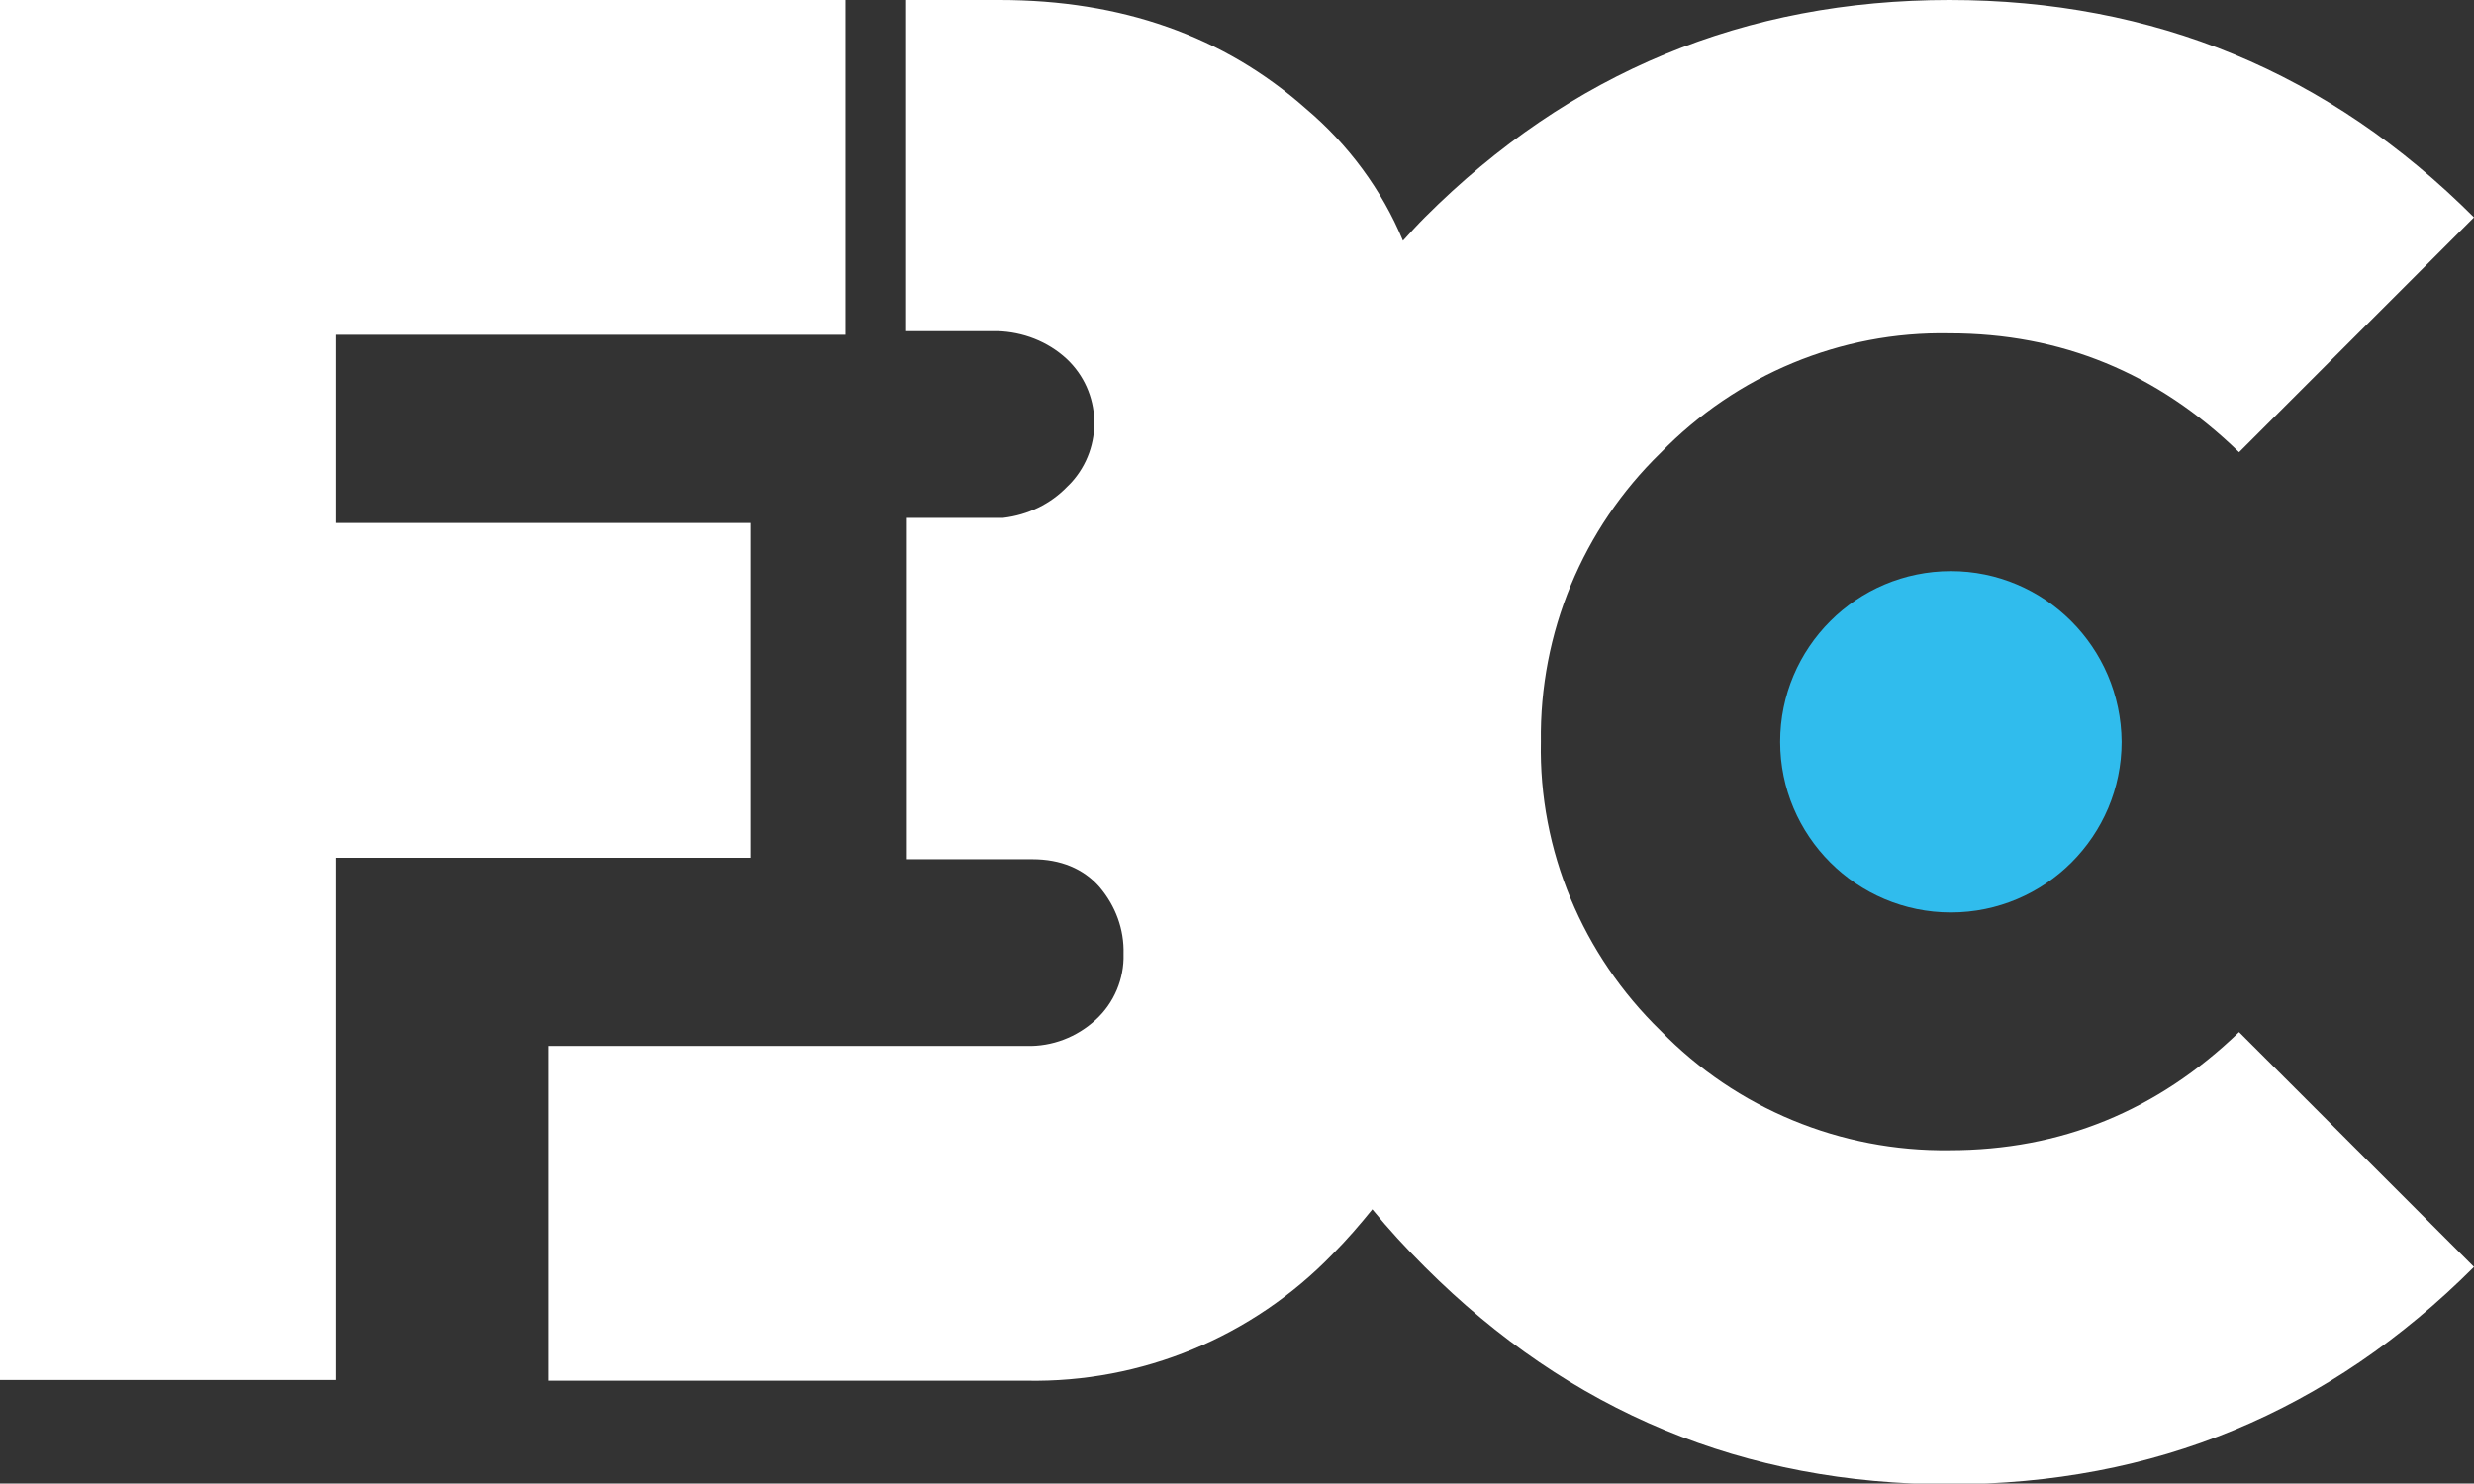 <svg xmlns="http://www.w3.org/2000/svg" xmlns:xlink="http://www.w3.org/1999/xlink" id="Capa_1" x="0px" y="0px" viewBox="0 0 339.1 203.4" style="enable-background:new 0 0 339.1 203.4;" xml:space="preserve"><rect x="0" y="0" width="339.1" height="203.4" fill="#333333" stroke="none"/><style type="text/css">	.st0{fill:#30BCED;}	.st1{fill:#FFFFFF;}</style><title>Logo-FbC-23</title><path class="st0" d="M290.8,101.7c0,12.9-10.5,23.4-23.4,23.4S244,114.6,244,101.7s10.5-23.4,23.4-23.4l0,0 C280.2,78.3,290.7,88.7,290.8,101.7C290.7,101.7,290.7,101.7,290.8,101.7L290.8,101.7"></path><polygon class="st1" points="115.9,45.9 46.1,45.9 46.1,71.7 102.9,71.7 102.9,117.6 46.1,117.6 46.1,189.2 0,189.2 0,0 115.9,0 "></polygon><path class="st1" d="M267.2,157.7c-14.9,0.2-29.2-5.7-39.6-16.4c-10.7-10.4-16.7-24.7-16.4-39.6c-0.2-14.9,5.7-29.2,16.4-39.6 c10.4-10.7,24.7-16.7,39.6-16.4c15.3,0,28.5,5.4,39.7,16.3l32.2-32.2C319.2,9.9,295.2,0,267.2,0s-52,9.9-71.9,29.8c-1,1-2,2.1-3,3.2 c-2.9-7-7.5-13.2-13.3-18.1C167.7,4.9,153.7,0,137,0h-12.8v45.4h12.5c3.5,0.1,6.9,1.4,9.5,3.8c4.8,4.5,5.1,12.1,0.6,17l0,0 c-0.2,0.2-0.4,0.4-0.5,0.5c-2.3,2.4-5.4,3.9-8.8,4.3h-13.2v46.8h17.2c3.9,0,7,1.3,9.2,3.8c2.2,2.6,3.4,5.8,3.3,9.2 c0.1,3.4-1.3,6.7-3.8,9c-2.6,2.4-6,3.7-9.5,3.6H75.2v45.9h65.5c15.8,0.3,31-6,42-17.4c1.9-1.9,3.7-4,5.4-6.1 c2.2,2.7,4.6,5.3,7.2,7.9c19.9,19.9,43.8,29.8,71.9,29.8s52-9.9,71.9-29.8l-32.2-32.2C295.7,152.3,282.5,157.7,267.2,157.7"></path></svg>